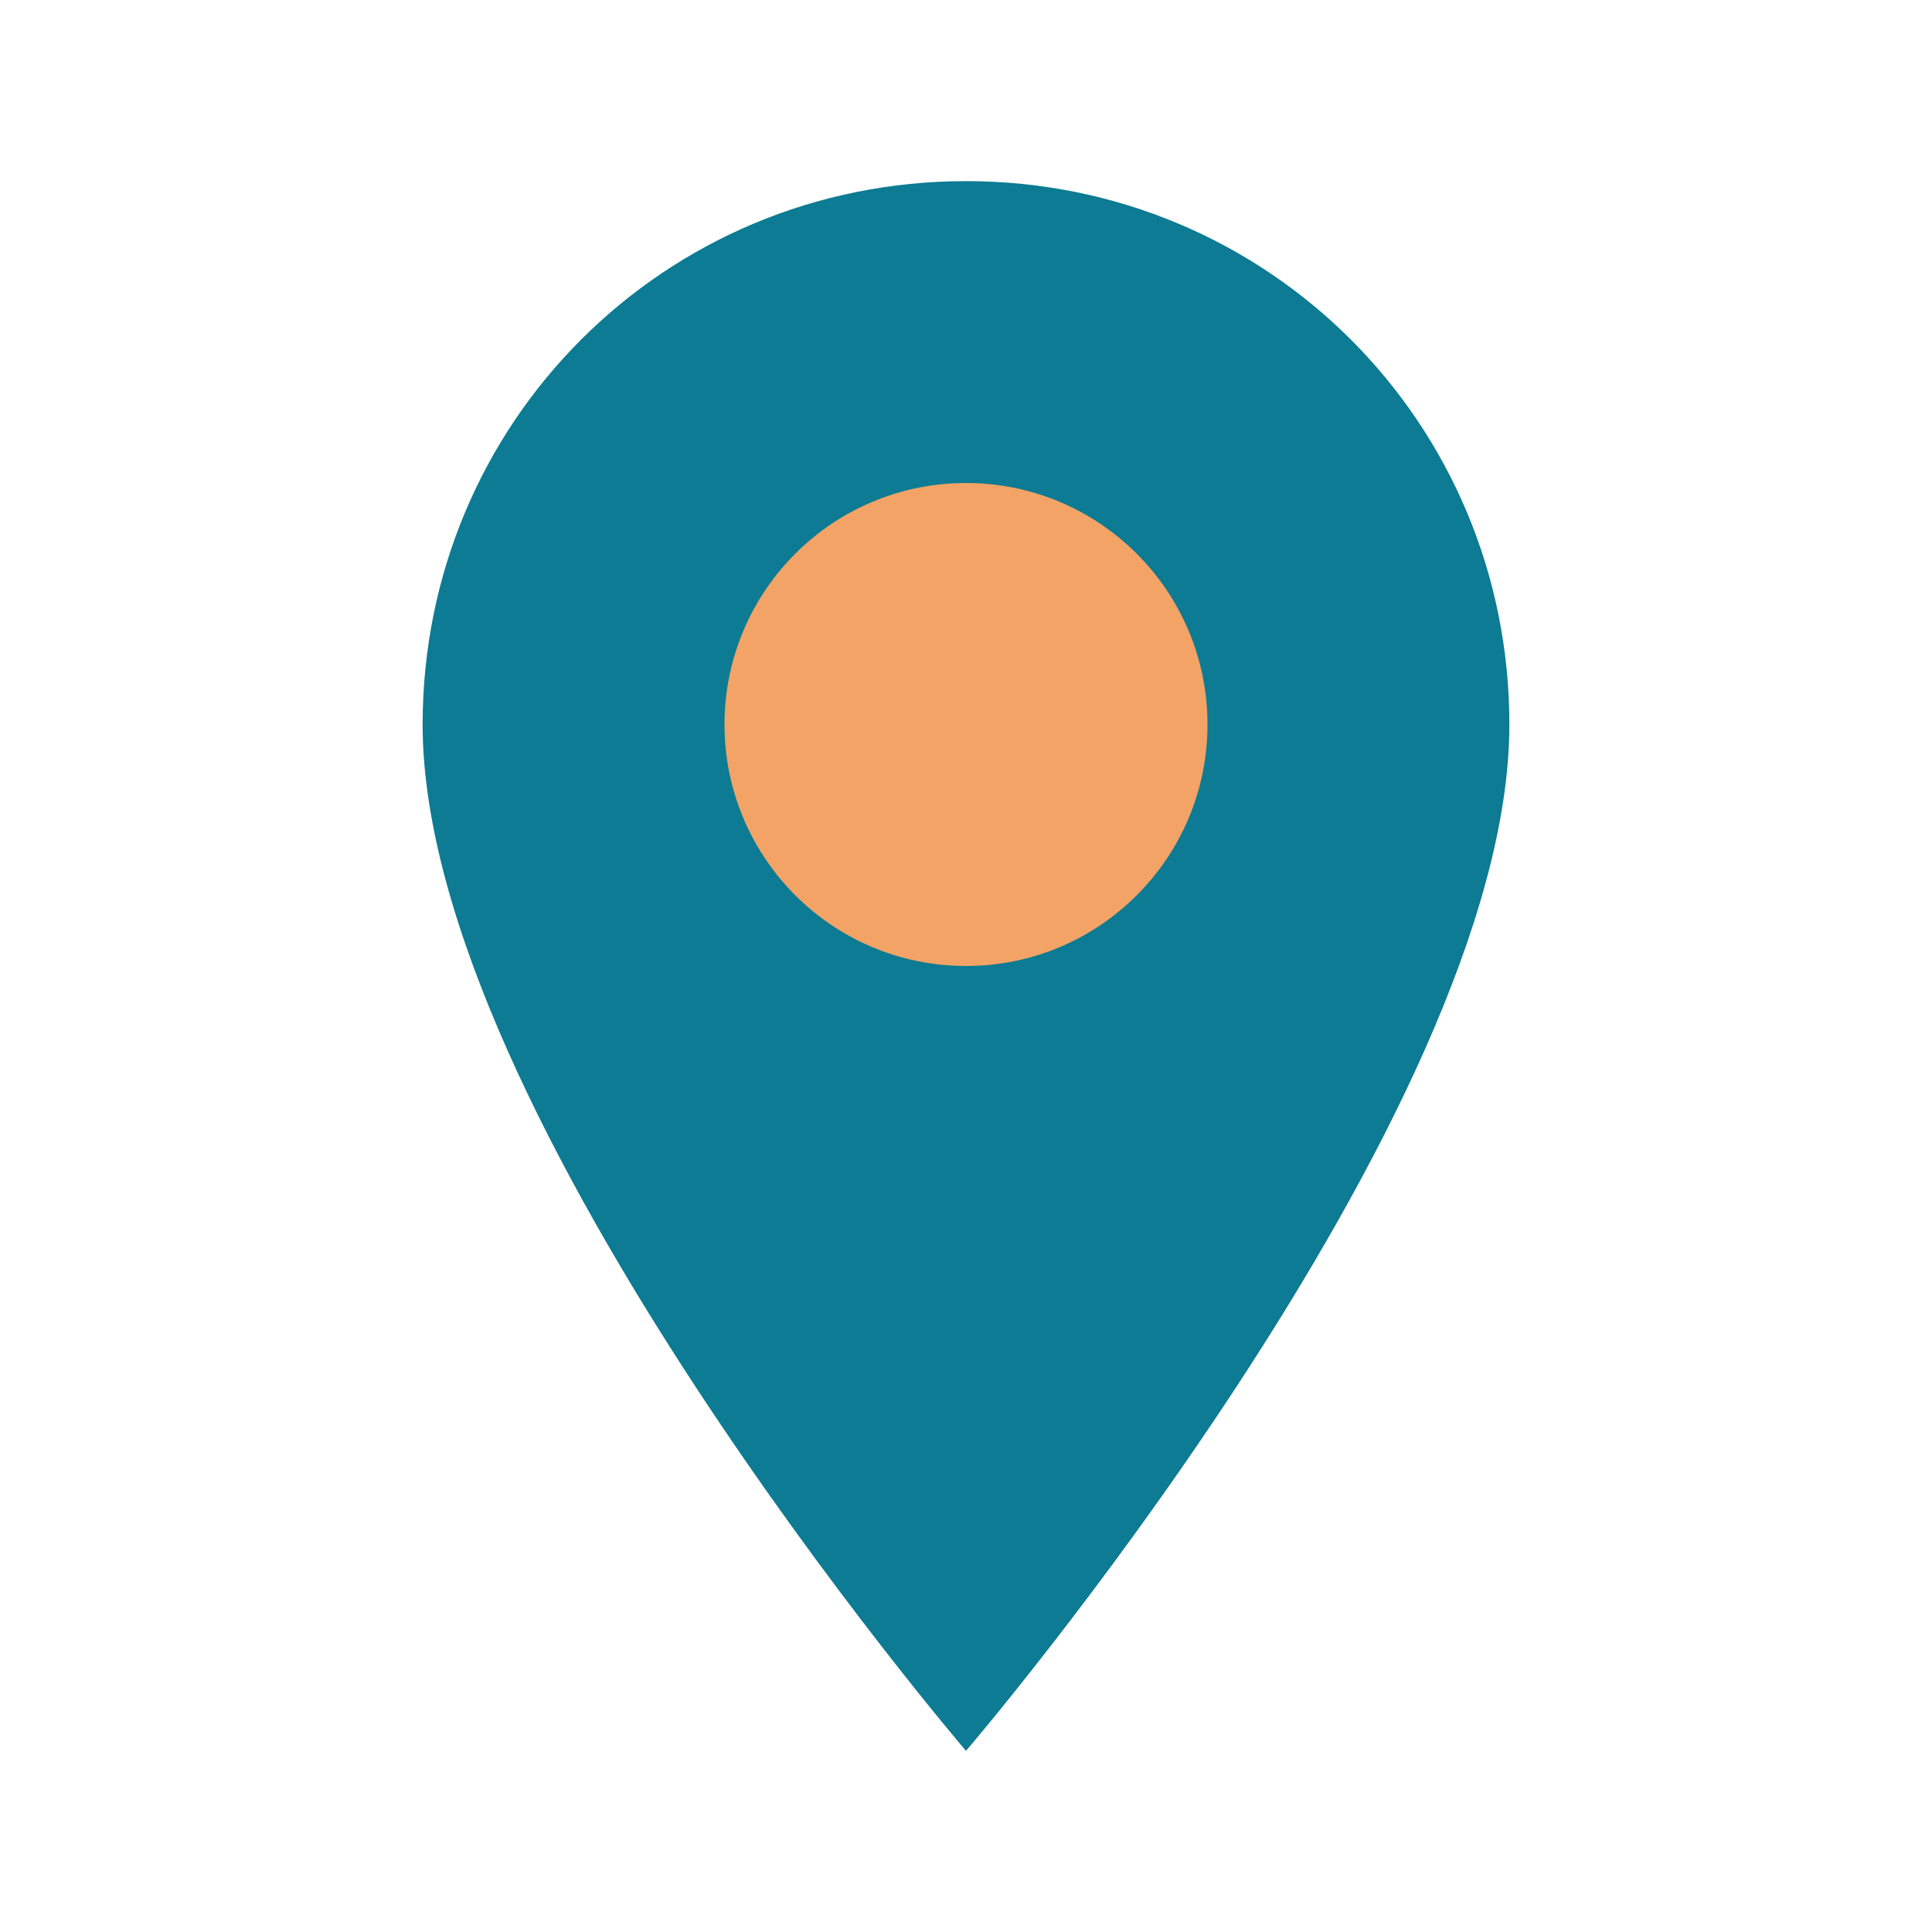 <?xml version="1.0" encoding="UTF-8"?>
<svg xmlns="http://www.w3.org/2000/svg" width="32" height="32" viewBox="0 0 32 32"><path d="M16 29s9-10.5 9-17c0-5-4-9-9-9s-9 4-9 9c0 6.5 9 17 9 17z" fill="#0C7B93"/><circle cx="16" cy="12" r="4" fill="#F2A365"/></svg>